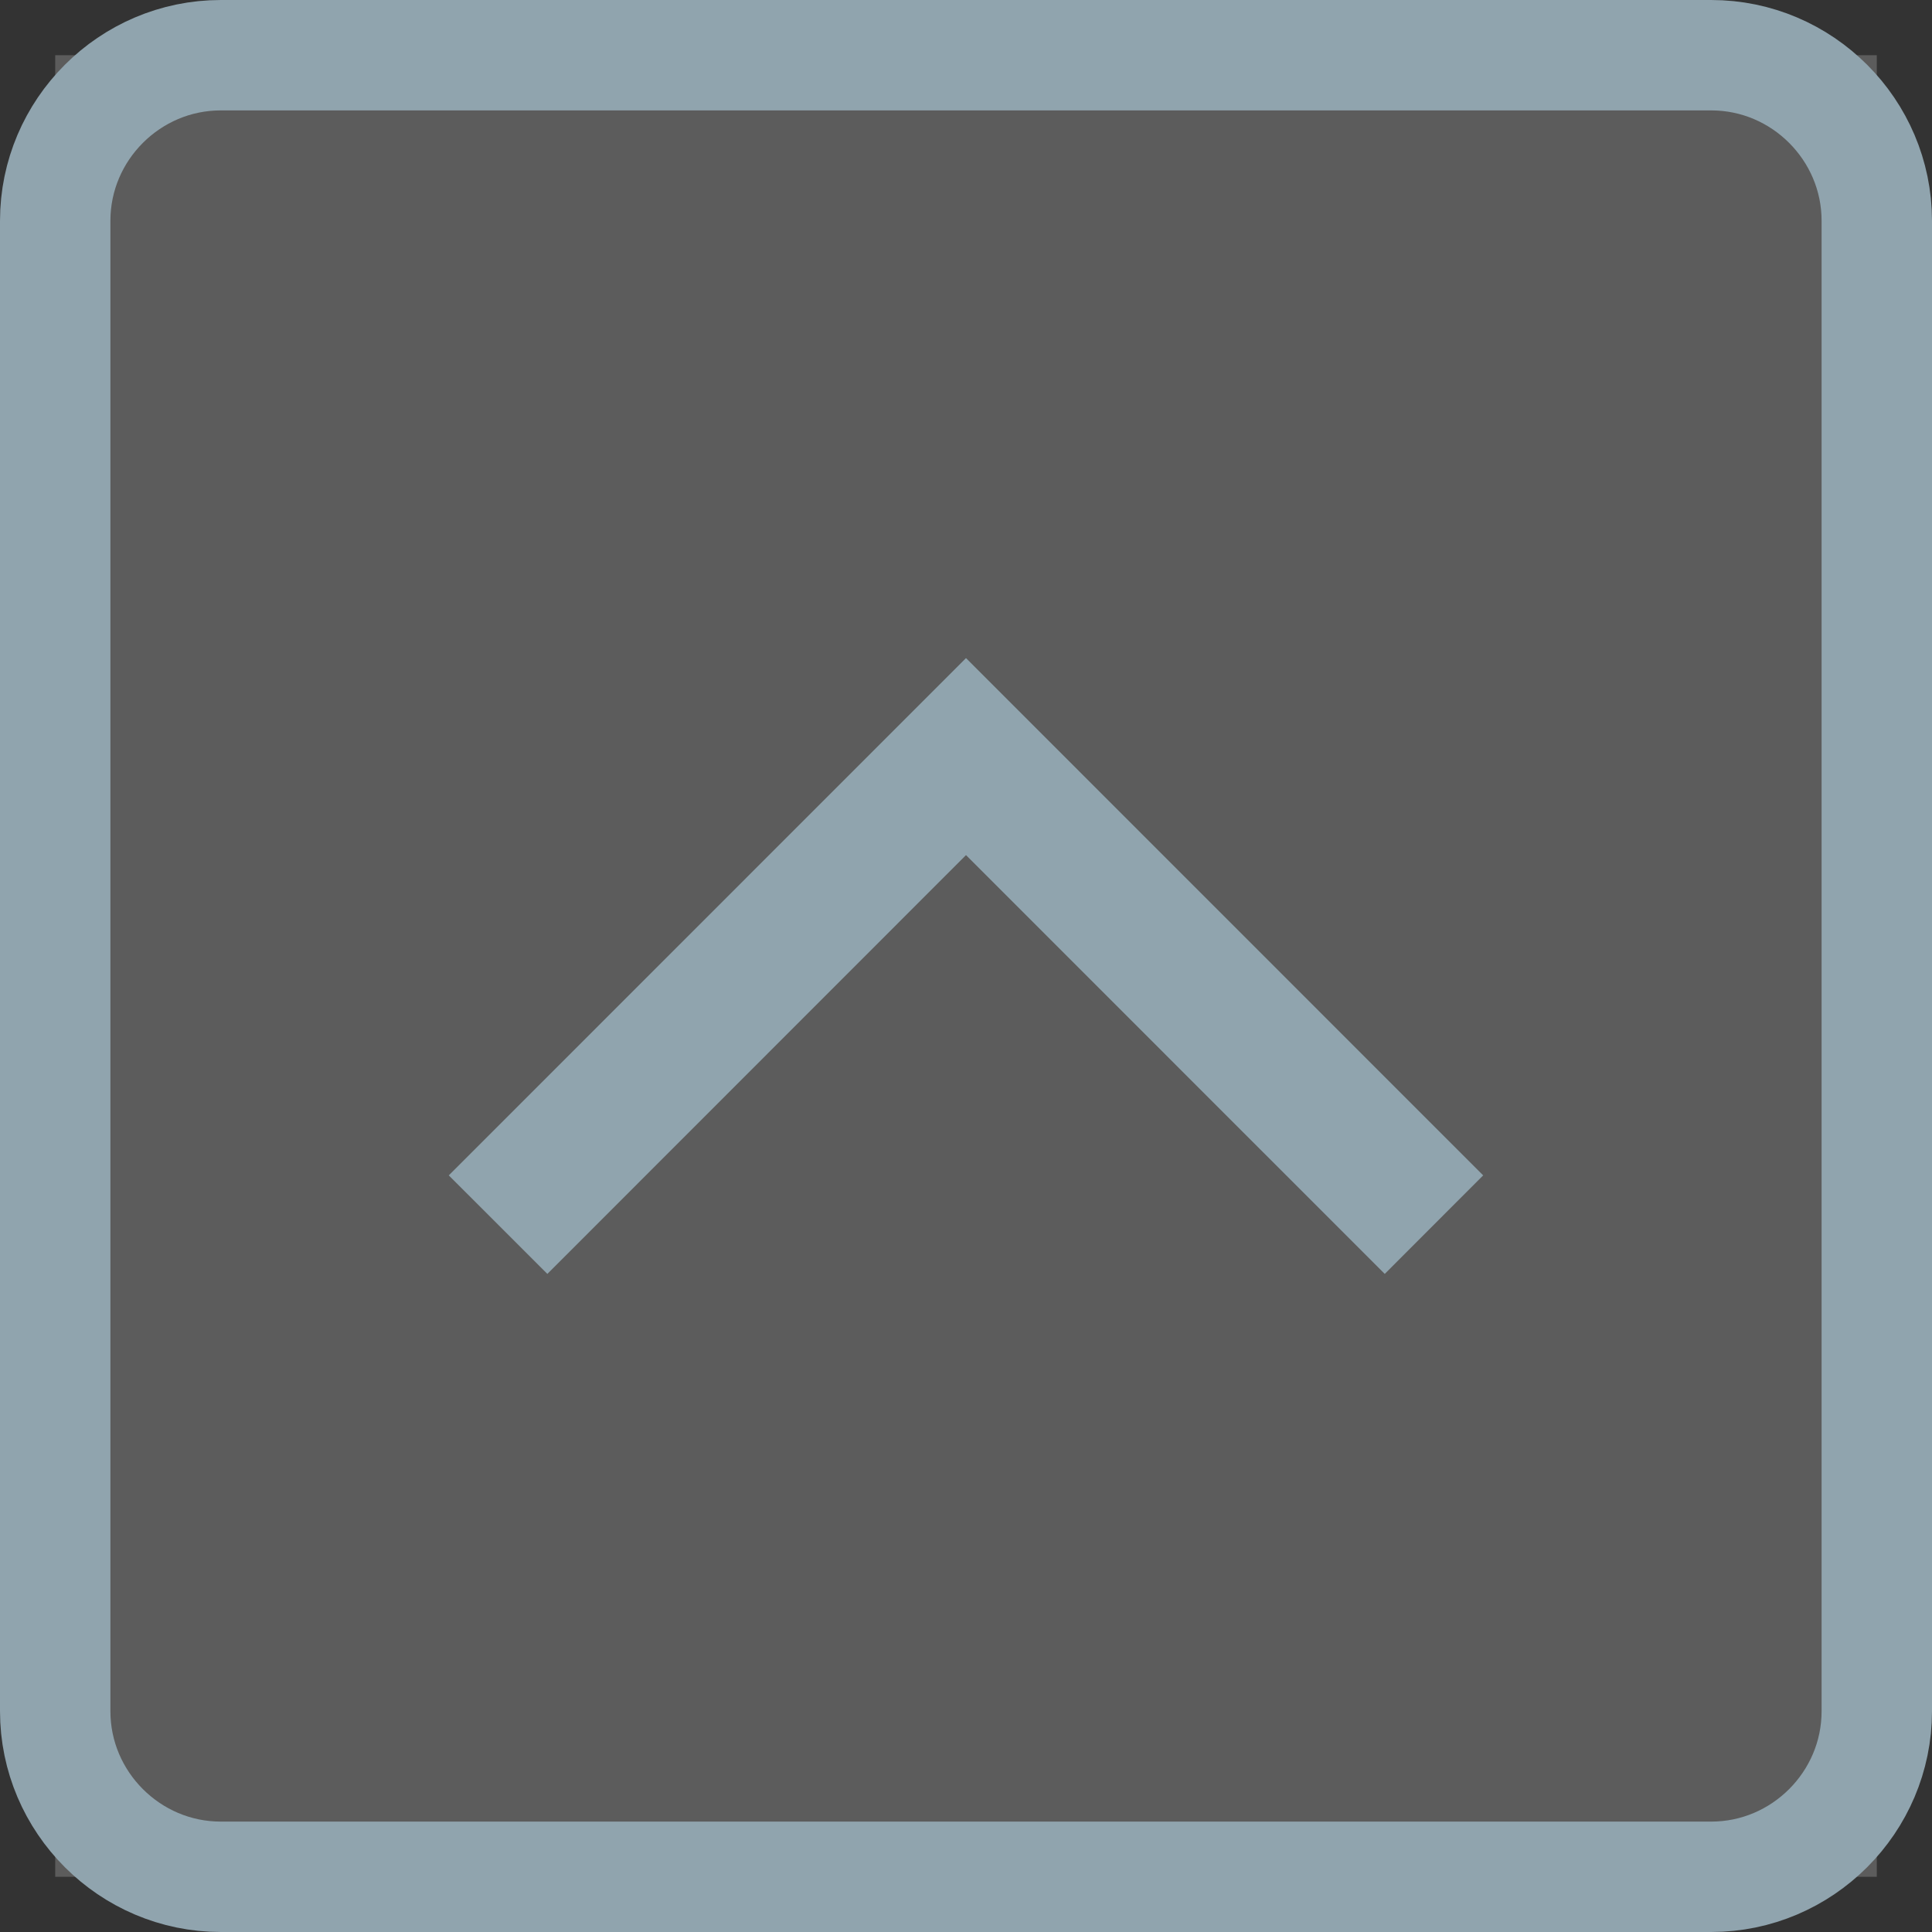 <?xml version="1.0" encoding="utf-8"?>
<!-- Generator: Adobe Illustrator 16.0.3, SVG Export Plug-In . SVG Version: 6.00 Build 0)  -->
<!DOCTYPE svg PUBLIC "-//W3C//DTD SVG 1.1//EN" "http://www.w3.org/Graphics/SVG/1.1/DTD/svg11.dtd">
<svg version="1.1" id="Layer_1" xmlns="http://www.w3.org/2000/svg" xmlns:xlink="http://www.w3.org/1999/xlink" x="0px" y="0px"
	 width="35px" height="35px" viewBox="0 0 35 35" enable-background="new 0 0 35 35" xml:space="preserve">
<rect x="0" y="0" width="35" height="35" fill="#333333" stroke="none"/>
<rect x="1" y="1" opacity="0.2" fill="#FFFFFF" enable-background="new    " width="33" height="33"/>
<polygon fill="#90A4AE" points="17.5,11.922 8.13,21.293 9.916,23.078 17.5,15.491 25.086,23.078 26.869,21.293 "/>
<g>
	<path fill="none" stroke="#90A4AE" stroke-width="2" stroke-miterlimit="10" d="M1,4c0-1.65,1.35-3,3-3h27c1.65,0,3,1.35,3,3v27
		c0,1.65-1.35,3-3,3H4c-1.65,0-3-1.35-3-3V4z"/>
</g>
</svg>
